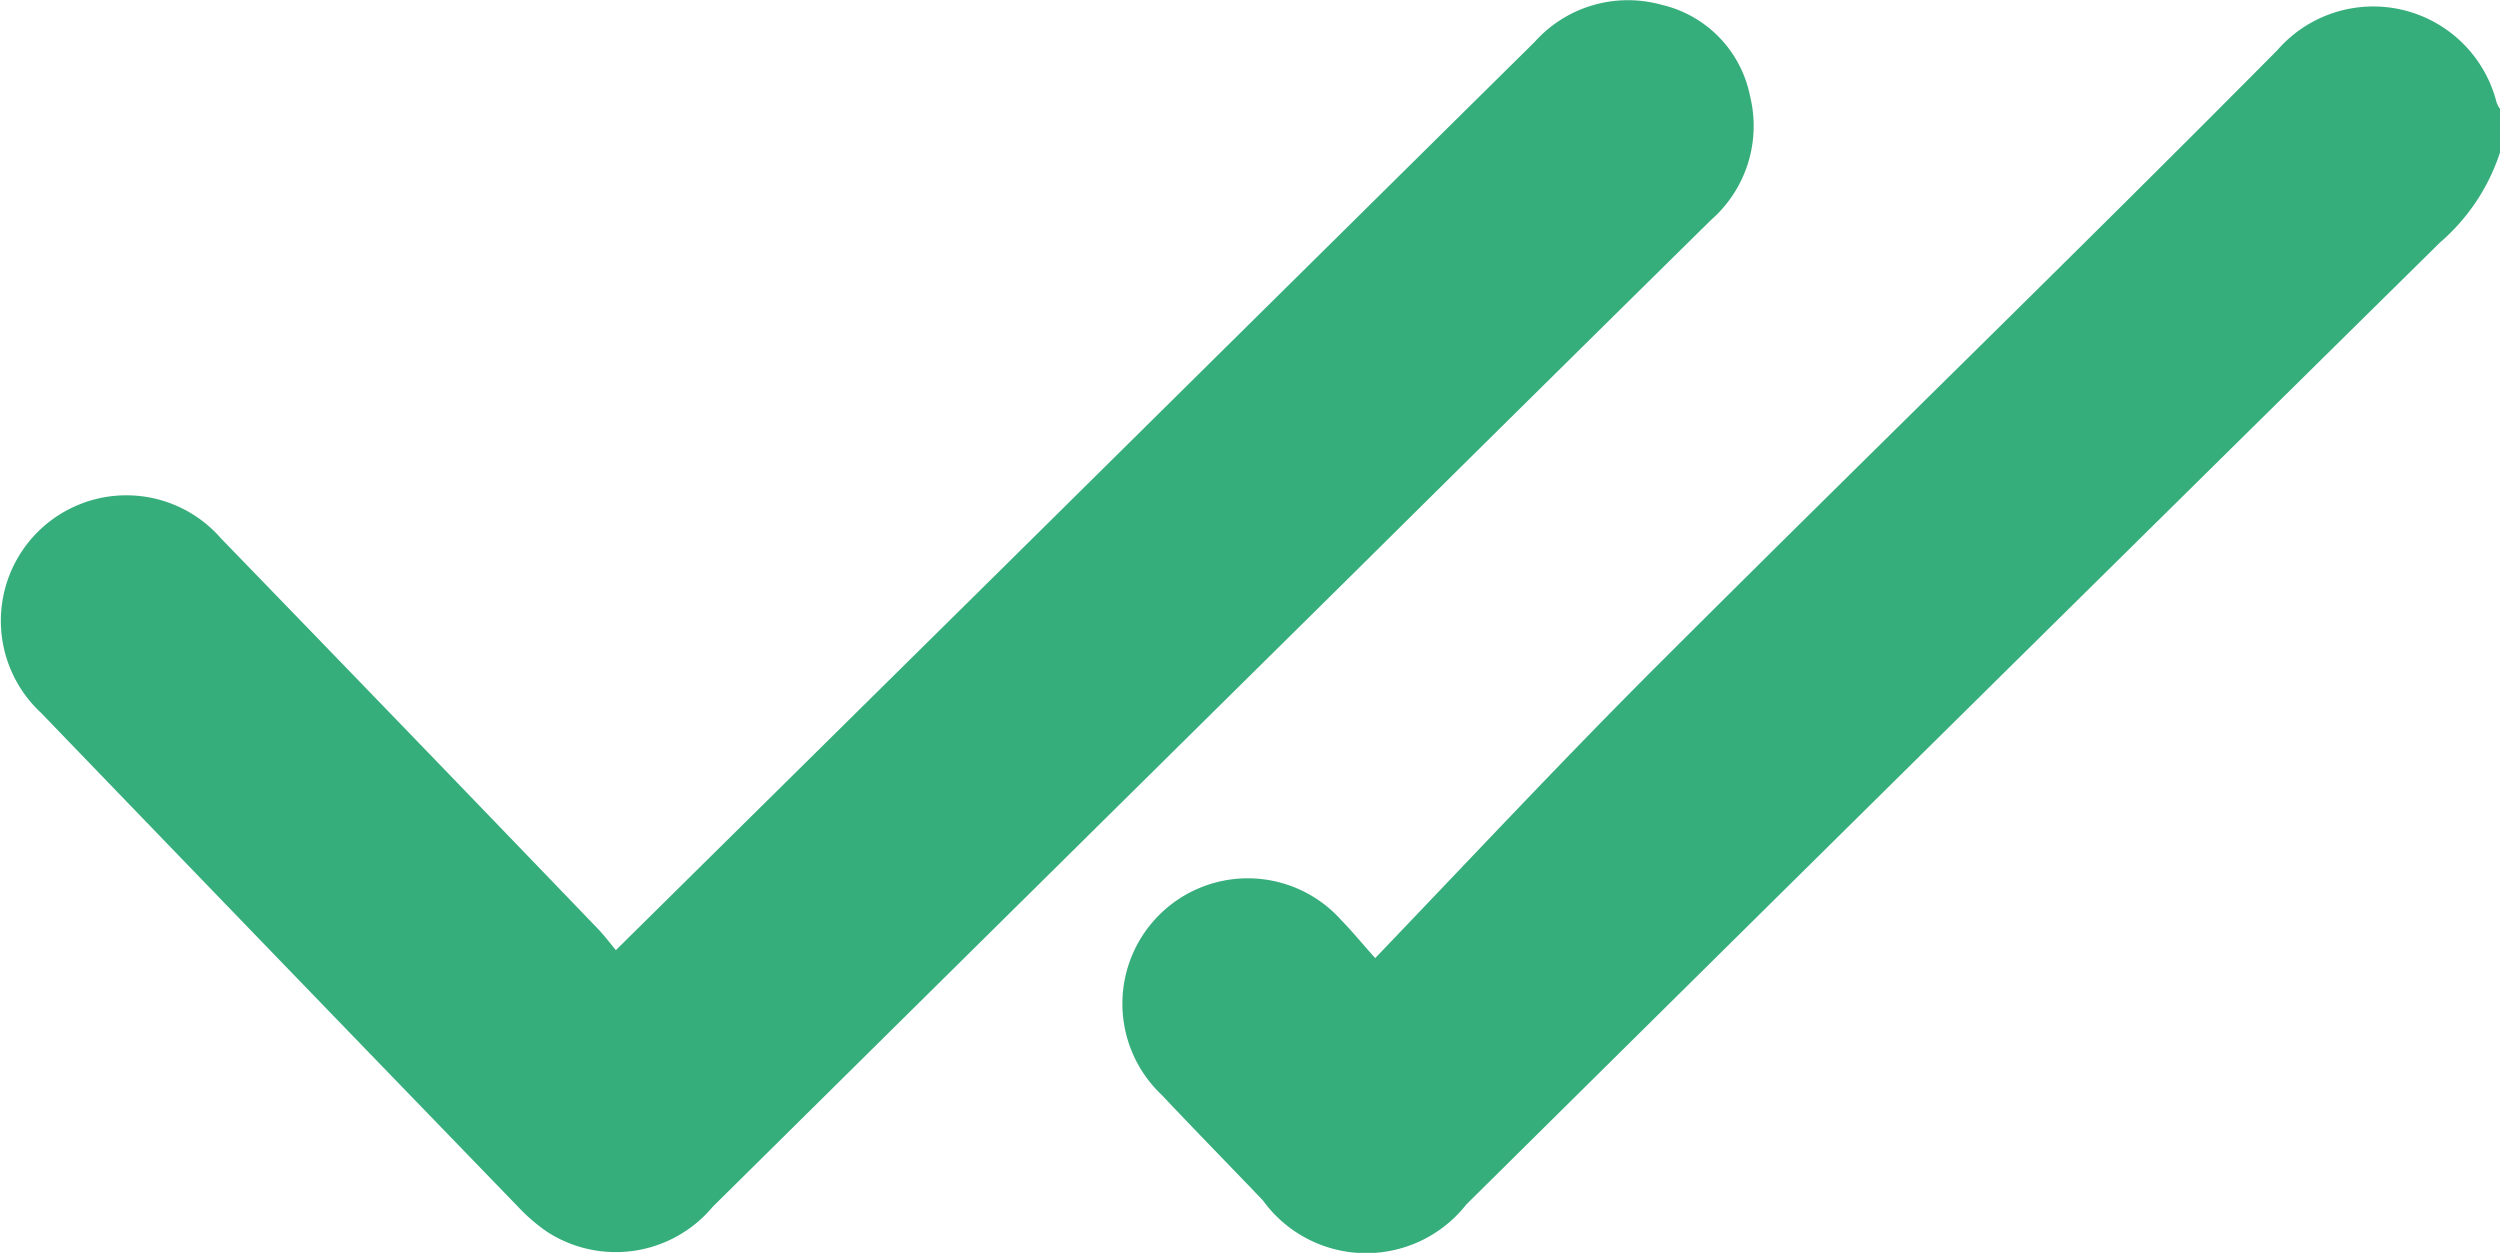 <svg id="Group_4354" data-name="Group 4354" xmlns="http://www.w3.org/2000/svg" xmlns:xlink="http://www.w3.org/1999/xlink" width="25" height="12.529" viewBox="0 0 25 12.529">
  <defs>
    <clipPath id="clip-path">
      <rect id="Rectangle_3673" data-name="Rectangle 3673" width="25" height="12.529" fill="#36ae7c"/>
    </clipPath>
  </defs>
  <g id="Group_4344" data-name="Group 4344" clip-path="url(#clip-path)">
    <path id="Path_8189" data-name="Path 8189" d="M185.663,2.5a2.014,2.014,0,0,1-.6.9q-4.873,4.805-9.737,9.62a1.274,1.274,0,0,1-2.034-.041c-.337-.353-.678-.7-1.013-1.056a1.254,1.254,0,1,1,1.8-1.743c.091.092.173.193.336.376.958-1,1.872-1.978,2.821-2.926,2.06-2.058,4.15-4.085,6.2-6.153A1.272,1.272,0,0,1,185.629,2a.267.267,0,0,0,.034.064Z" transform="translate(-160.663 -0.975)" fill="#36ae7c"/>
    <path id="Path_8190" data-name="Path 8190" d="M6.16,9.5l4.1-4.051Q12.8,2.936,15.345.421A1.251,1.251,0,0,1,16.612.047,1.171,1.171,0,0,1,17.5.959,1.249,1.249,0,0,1,17.11,2.2q-1.791,1.765-3.577,3.535Q10.33,8.9,7.127,12.068a1.263,1.263,0,0,1-1.656.25,1.768,1.768,0,0,1-.294-.254Q2.792,9.6.411,7.129a1.255,1.255,0,1,1,1.8-1.744q1.886,1.946,3.765,3.9c.062.064.116.136.185.219" transform="translate(0 0)" fill="#36ae7c"/>
  </g>
</svg>
